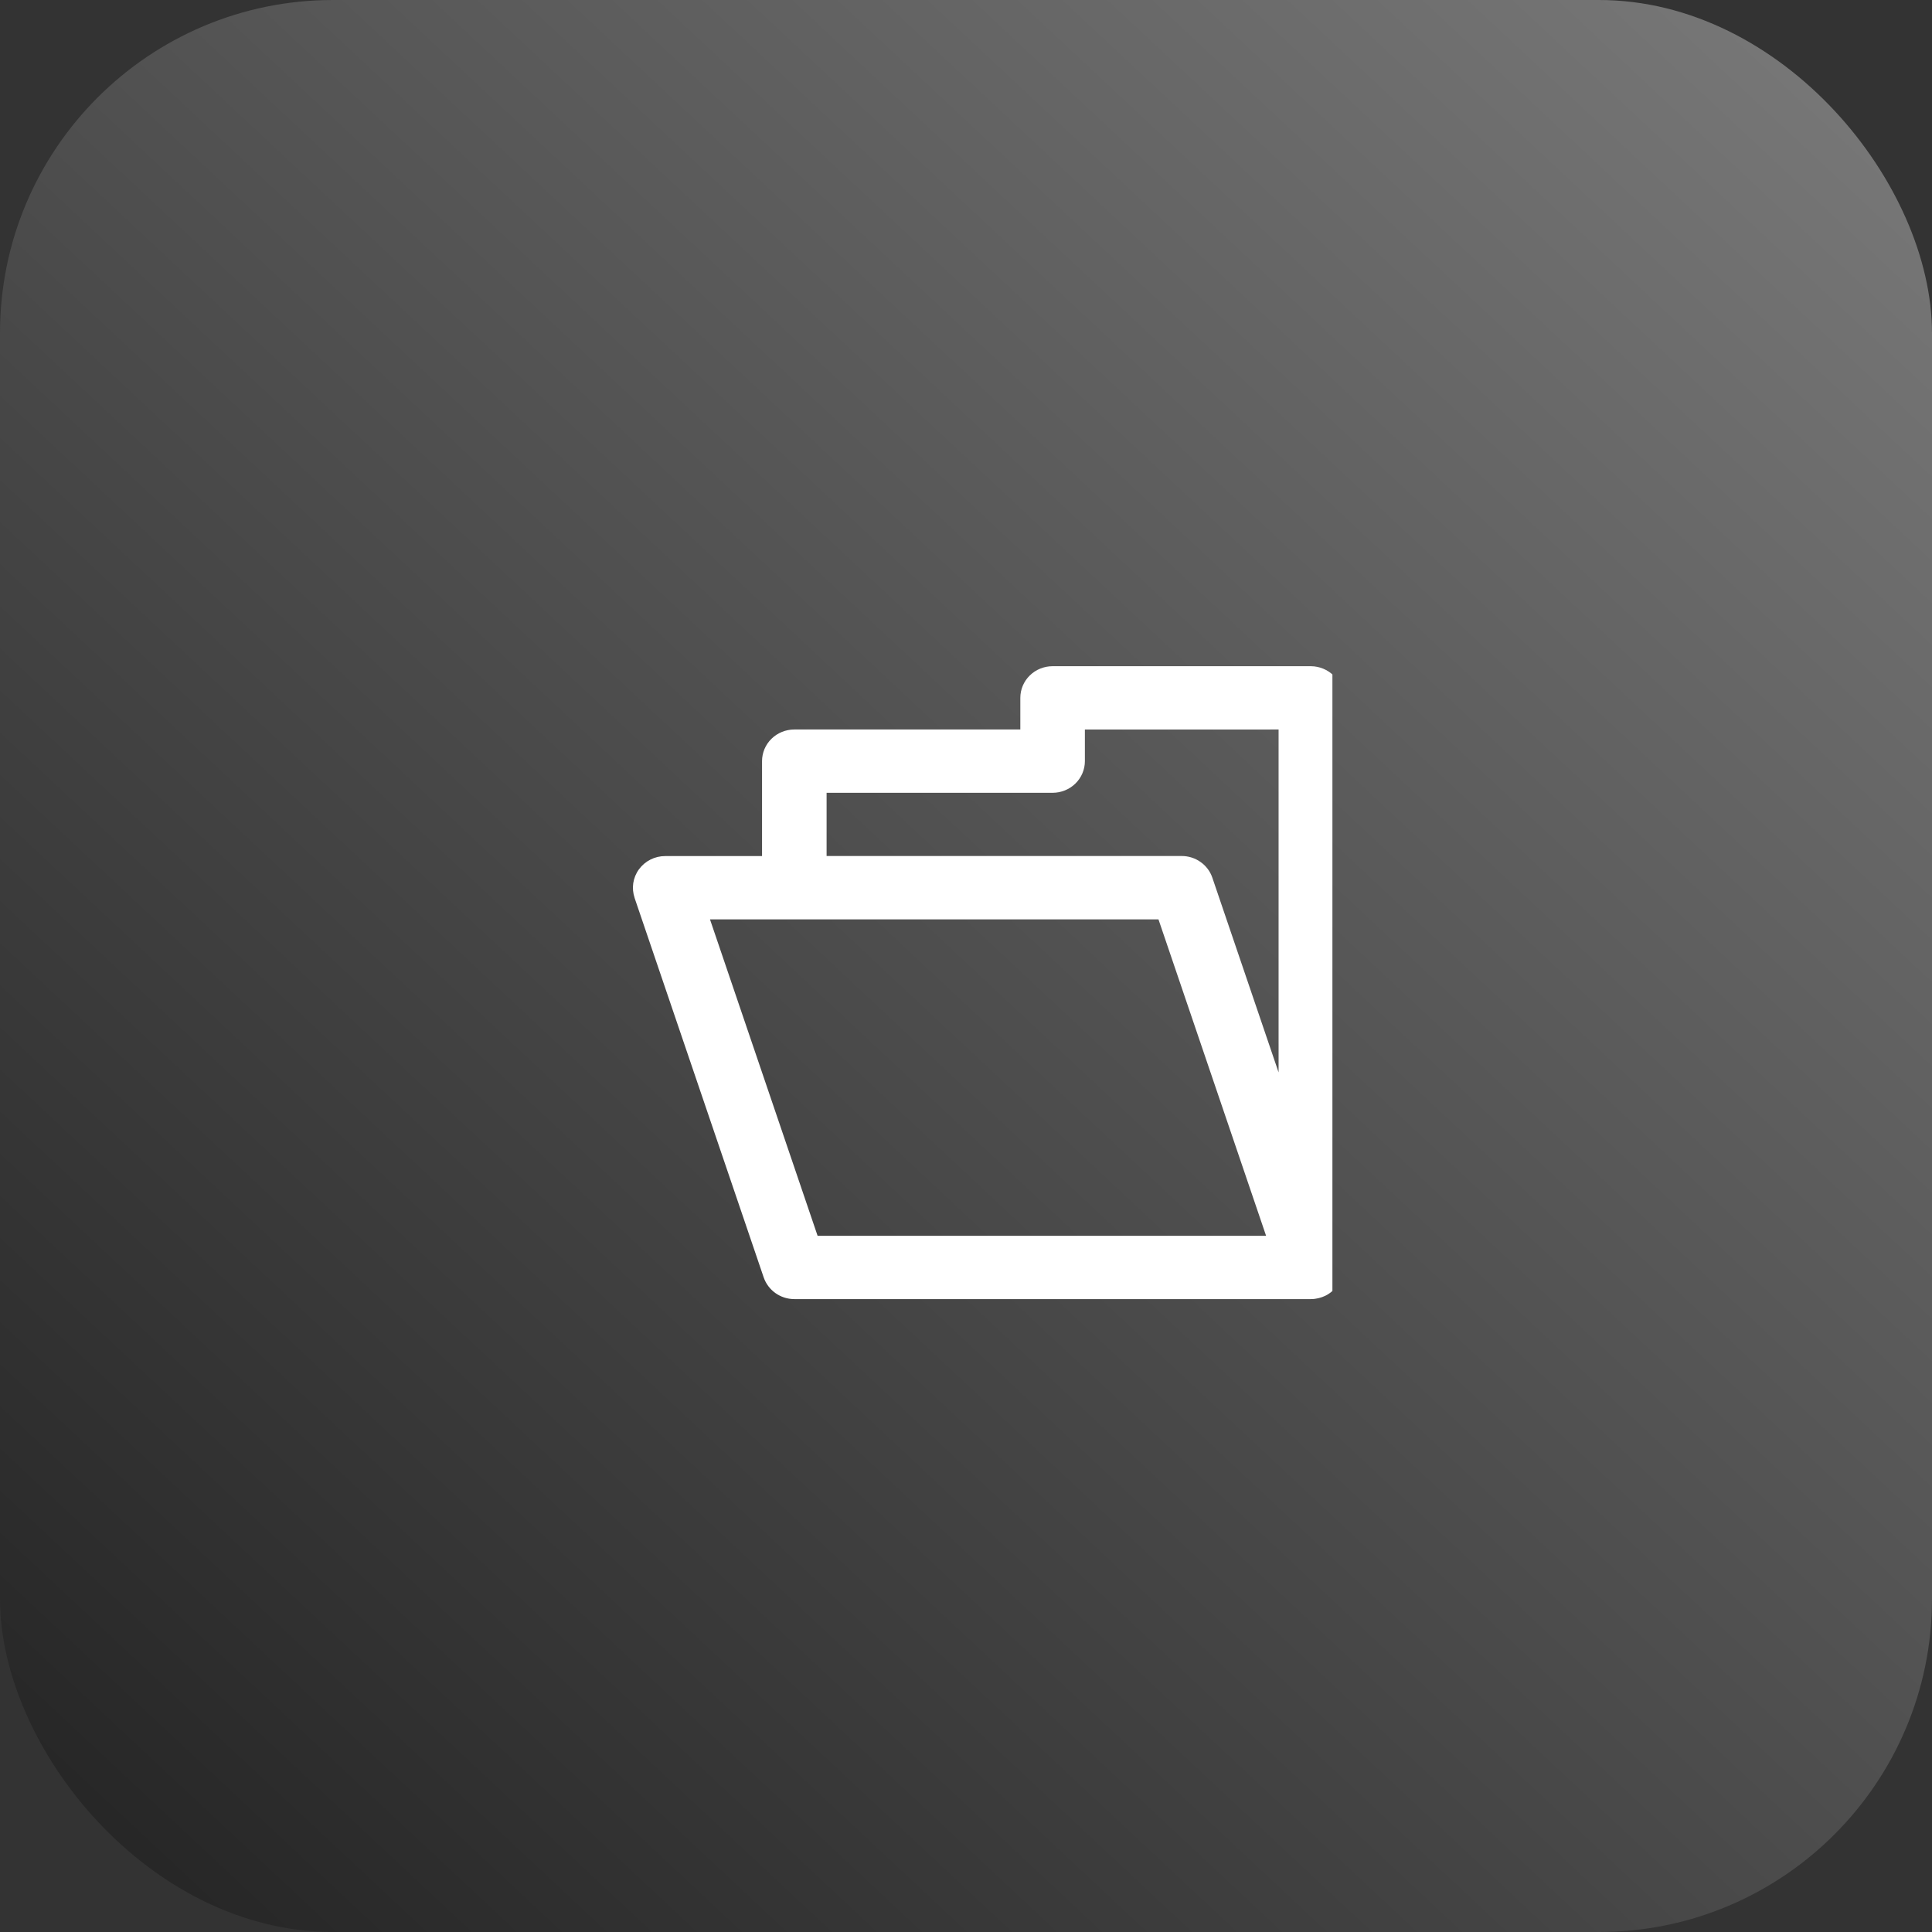 <?xml version="1.0" encoding="UTF-8"?> <svg xmlns="http://www.w3.org/2000/svg" width="58" height="58" viewBox="0 0 58 58" fill="none"><rect x="0" y="0" width="58" height="58" fill="#333333" stroke="none"/> <rect width="58" height="58" rx="10" fill="url(#paint0_linear_542_353)"></rect> <g clip-path="url(#clip0_542_353)"> <path d="M19.049 26.951L22.927 38.35C23.059 38.731 23.421 38.999 23.846 39H39.353C39.392 39 39.43 38.998 39.467 38.993L39.462 38.994L39.491 38.989C39.517 38.986 39.542 38.981 39.567 38.975L39.598 38.968C39.623 38.961 39.648 38.953 39.674 38.945L39.703 38.935C39.728 38.926 39.752 38.915 39.779 38.903L39.802 38.892C39.834 38.876 39.865 38.858 39.894 38.838L39.891 38.84C39.921 38.821 39.949 38.799 39.977 38.776L39.975 38.777L39.998 38.757L40.052 38.706L40.077 38.679C40.093 38.661 40.109 38.642 40.124 38.622L40.137 38.606L40.144 38.596C40.162 38.571 40.179 38.544 40.195 38.517L40.2 38.508C40.217 38.479 40.232 38.449 40.245 38.417L40.247 38.411L40.253 38.396C40.264 38.368 40.274 38.34 40.282 38.312C40.282 38.303 40.288 38.293 40.289 38.283C40.296 38.259 40.3 38.235 40.305 38.208C40.305 38.197 40.309 38.185 40.311 38.173L40.317 38.105C40.319 38.083 40.317 38.078 40.317 38.065V20.95C40.317 20.699 40.216 20.458 40.035 20.28C39.855 20.102 39.61 20.002 39.354 20H31.6C31.343 20 31.096 20.1 30.915 20.278C30.733 20.456 30.631 20.698 30.631 20.95V21.9H23.846C23.589 21.9 23.343 22 23.161 22.178C22.979 22.356 22.877 22.598 22.877 22.85V25.7H19.969C19.815 25.7 19.663 25.736 19.527 25.805C19.39 25.874 19.272 25.974 19.182 26.097C19.092 26.22 19.034 26.362 19.011 26.511C18.989 26.66 19.003 26.813 19.052 26.956L19.05 26.949L19.049 26.951ZM38.384 21.9V32.194L36.395 26.348C36.331 26.159 36.207 25.994 36.042 25.878C35.878 25.761 35.679 25.698 35.476 25.698H24.815V23.8H31.6C31.857 23.8 32.104 23.7 32.285 23.522C32.467 23.344 32.569 23.102 32.569 22.85V21.901L38.384 21.9ZM21.314 27.6H34.778L38.009 37.1H24.545L21.314 27.6Z" fill="white"></path> </g> <defs> <linearGradient id="paint0_linear_542_353" x1="58" y1="-4" x2="-1.84774e-06" y2="58" gradientUnits="userSpaceOnUse"> <stop stop-color="#7E7E7E"></stop> <stop offset="1" stop-color="#222222"></stop> </linearGradient> <clipPath id="clip0_542_353"> <rect width="21" height="19" fill="white" transform="translate(19 20)"></rect> </clipPath> </defs> </svg> 